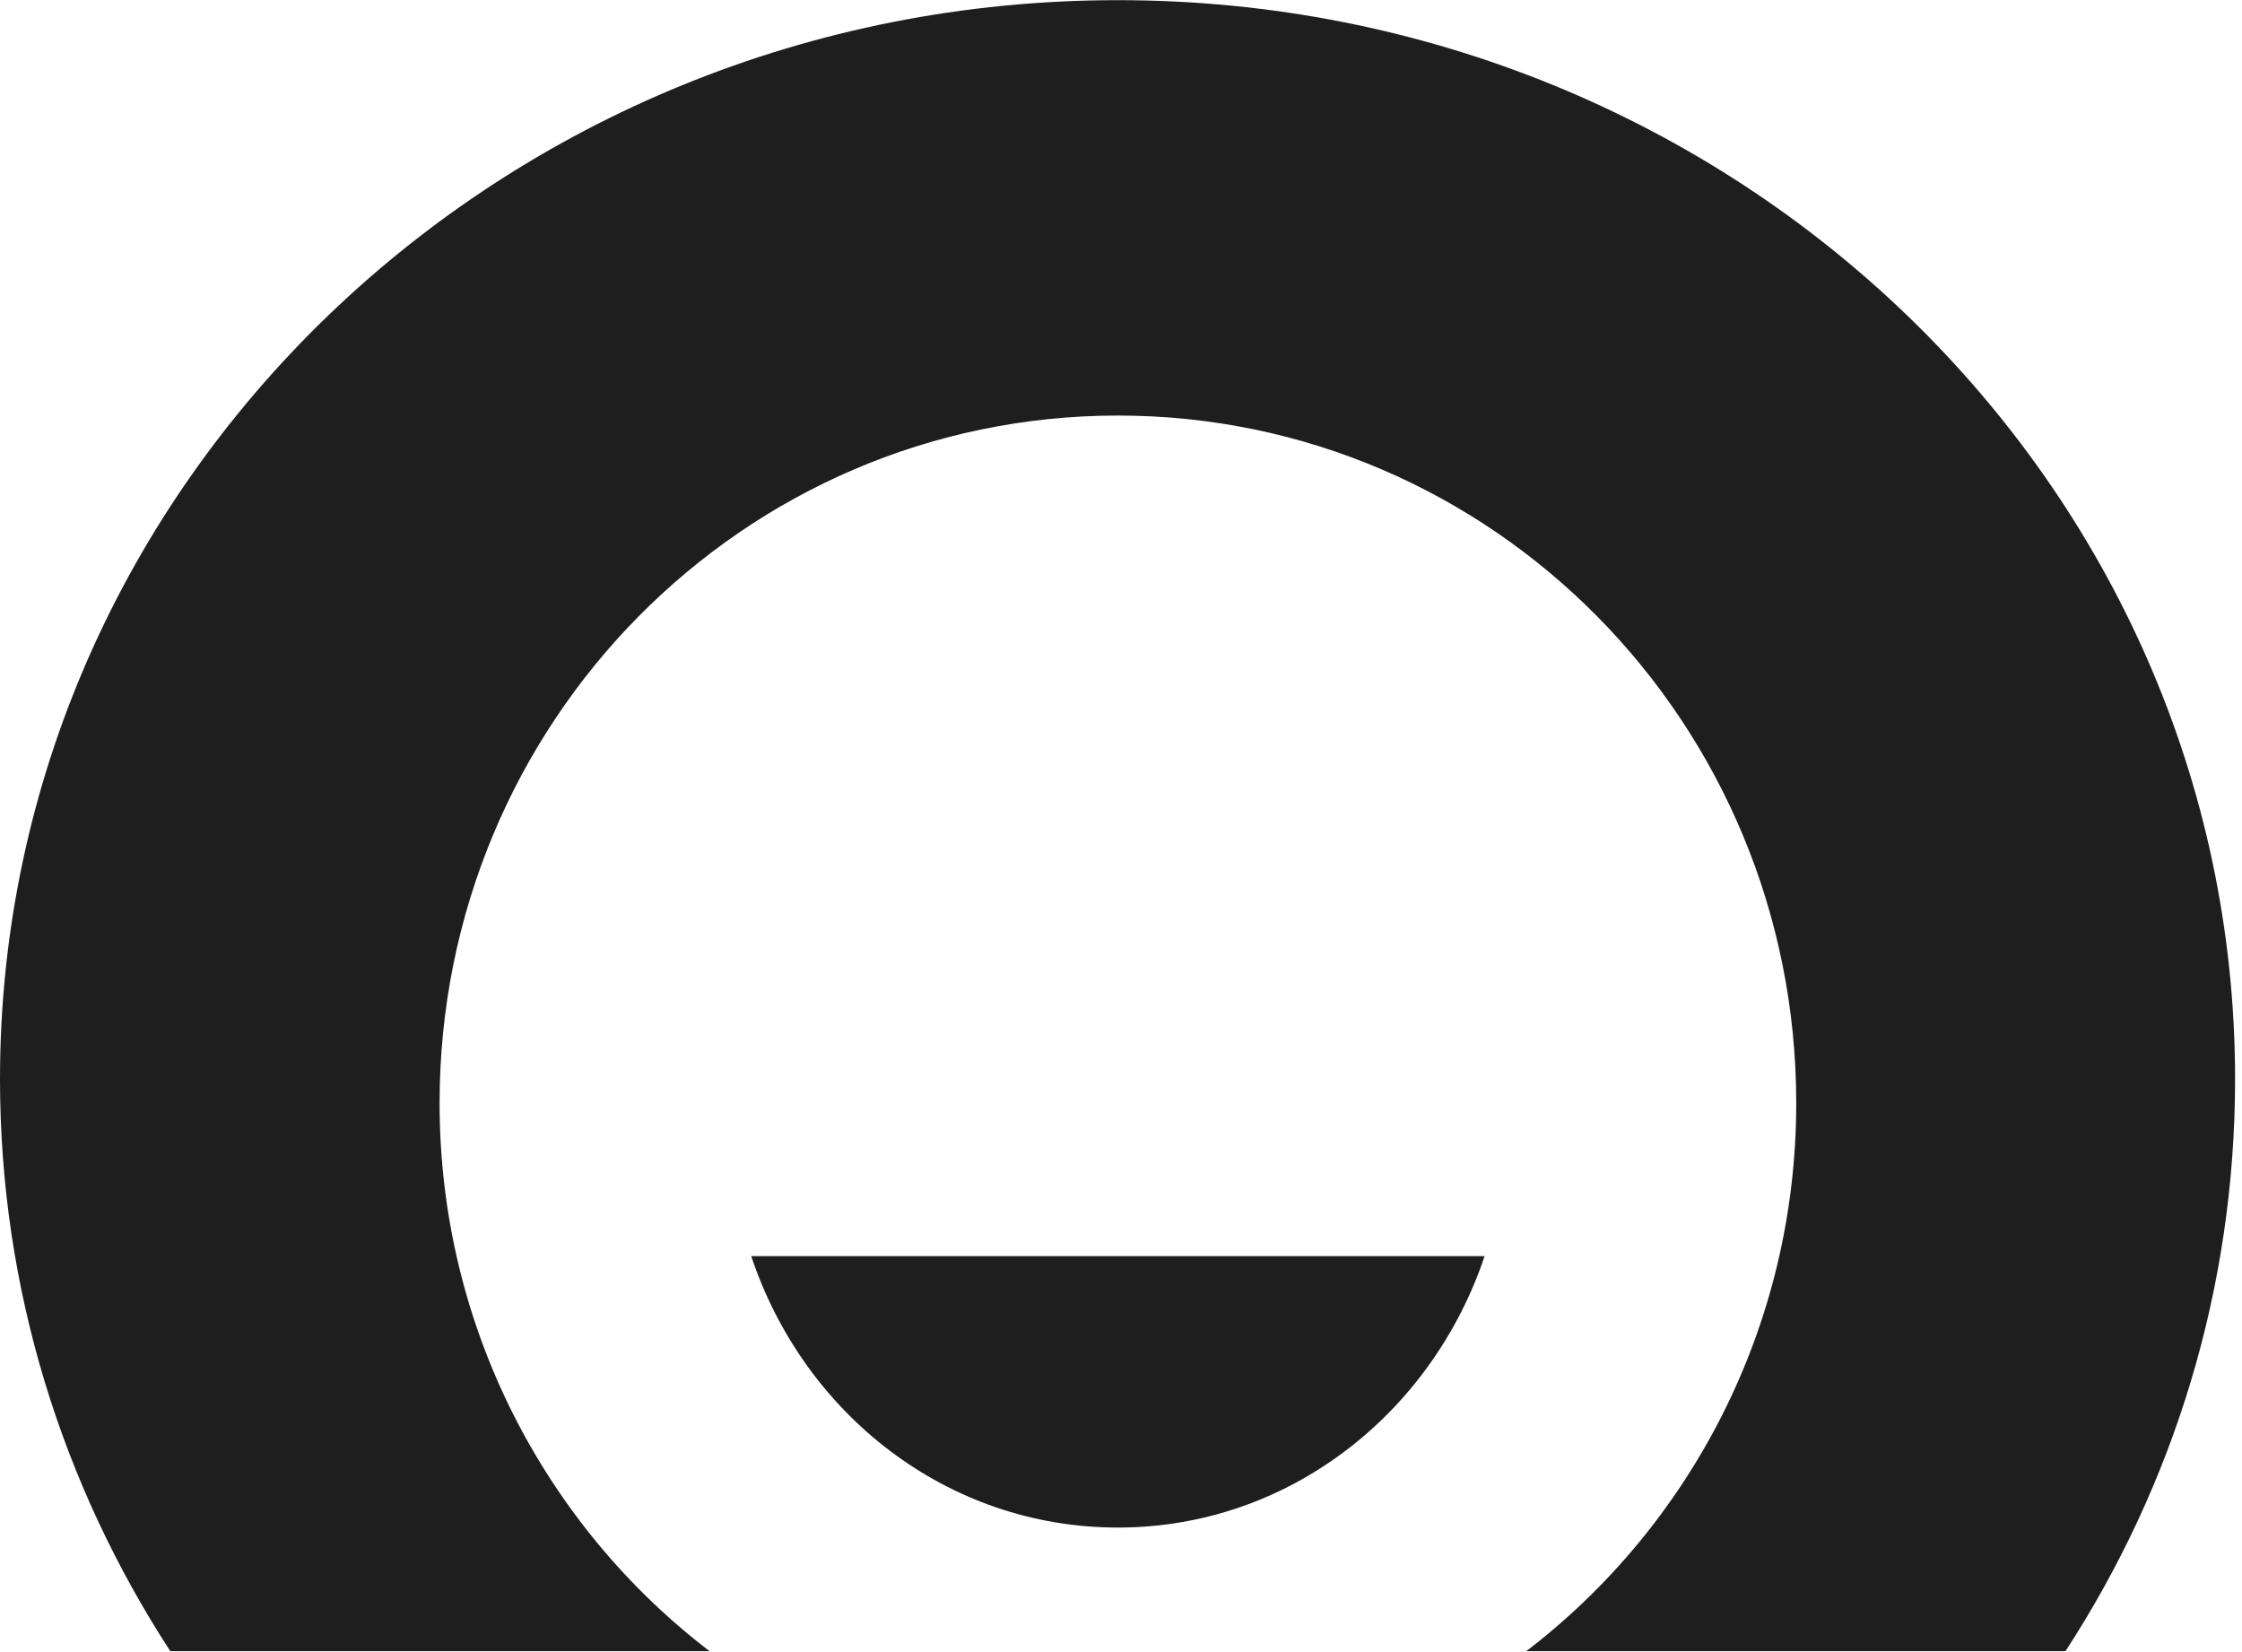 <?xml version="1.0" encoding="UTF-8"?>
<svg xmlns="http://www.w3.org/2000/svg" width="57" height="42" viewBox="0 0 57 42" fill="none">
  <g clip-path="url(#clip0_5230_25857)">
    <path d="M28.421 0.004C12.726 0.004 0 12.289 0 27.43C0 32.778 1.588 37.761 4.33 41.977H18.04C13.88 38.796 11.176 33.736 11.176 28.044C11.176 18.384 18.891 10.564 28.421 10.564C37.952 10.564 45.667 18.384 45.667 28.044C45.667 33.736 42.963 38.796 38.803 41.977H52.512C55.254 37.761 56.824 32.778 56.824 27.43C56.824 12.289 44.116 0.004 28.421 0.004Z" fill="#1E1E1E"/>
    <path d="M19.099 31.934C20.441 35.959 24.091 38.834 28.421 38.834C32.751 38.834 36.401 35.94 37.744 31.934H19.099Z" fill="#1E1E1E"/>
  </g>
  <defs>
    <clipPath id="clip0_5230_25857">
      <rect width="56.824" height="42" fill="white"/>
    </clipPath>
  </defs>
</svg>